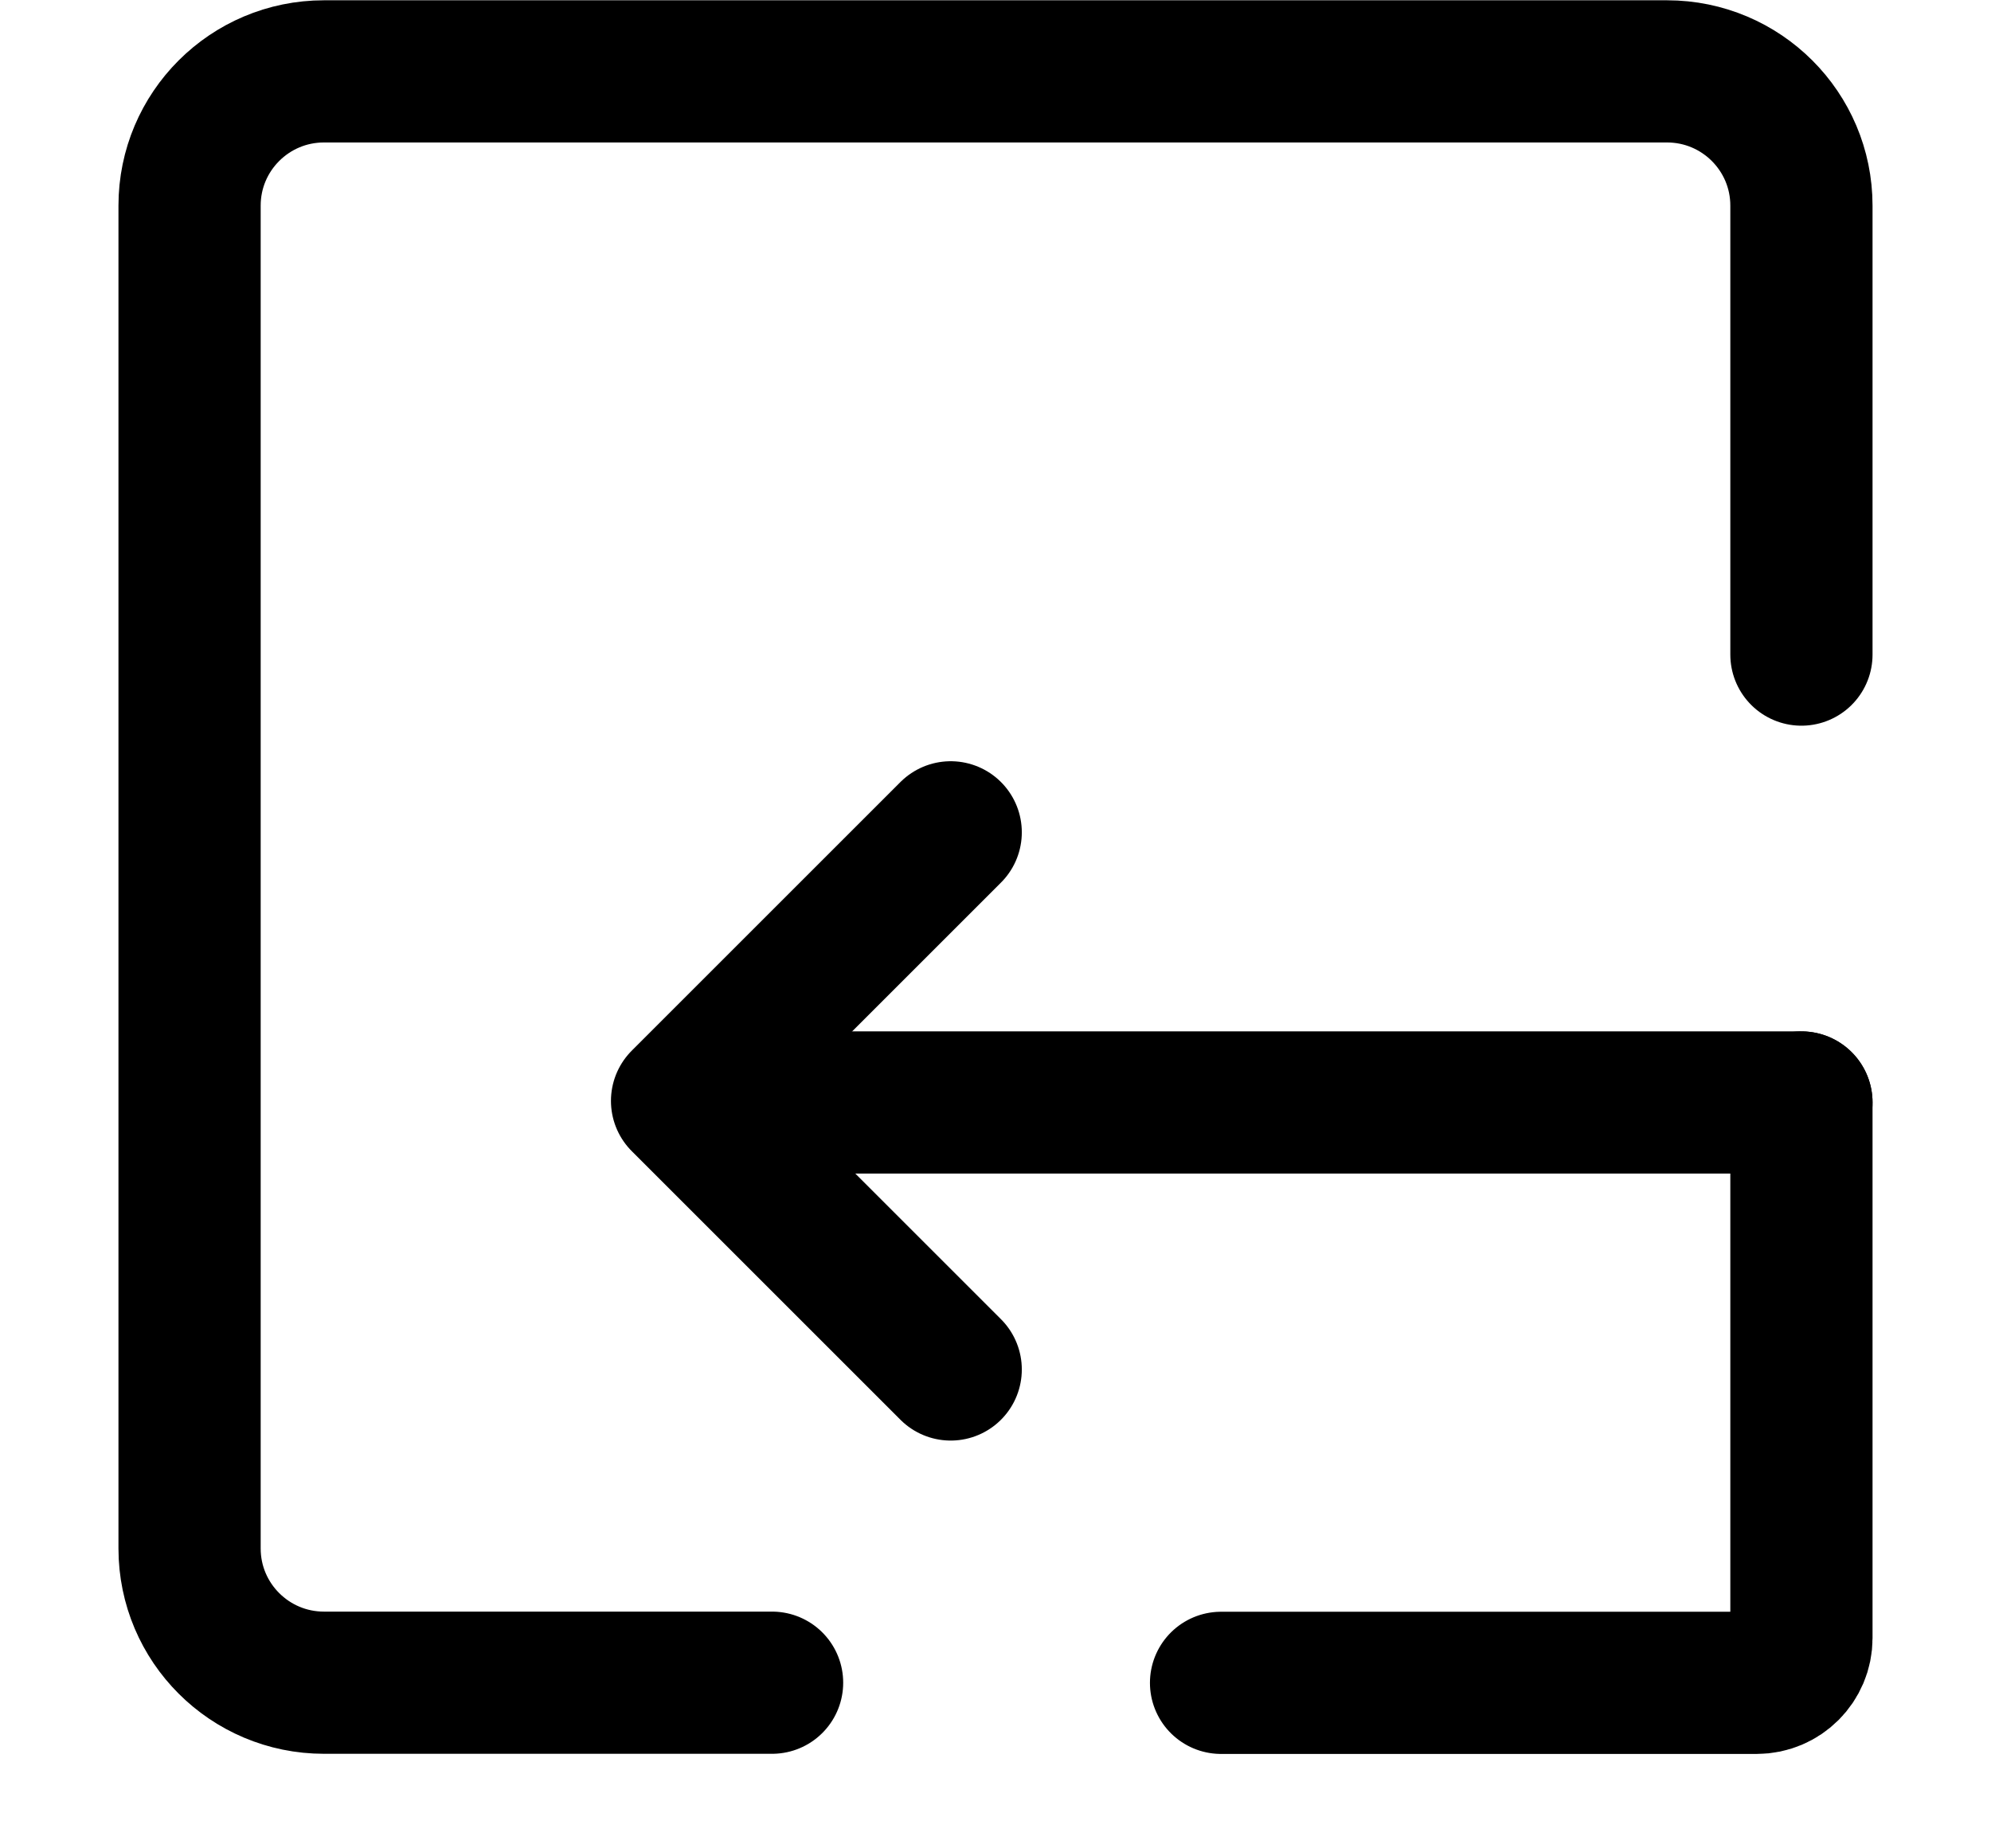 <svg width="14" height="13" viewBox="0 0 14 13" fill="none" xmlns="http://www.w3.org/2000/svg">
<path d="M5.429 11.835H2.278C1.756 11.835 1.333 11.412 1.333 10.891V1.446C1.333 0.925 1.756 0.502 2.278 0.502H11.722C12.244 0.502 12.667 0.925 12.667 1.446V4.604" stroke="black" stroke-linecap="round" stroke-linejoin="round"/>
<path d="M12.667 7.754V11.521C12.667 11.695 12.526 11.836 12.352 11.836H8.586" stroke="black" stroke-linecap="round" stroke-linejoin="round"/>
<path d="M12.667 7.754H5.111" stroke="black" stroke-linecap="round" stroke-linejoin="round"/>
<path d="M6.685 5.854L4.796 7.743L6.685 9.632" stroke="black" stroke-linecap="round" stroke-linejoin="round"/>
</svg>
